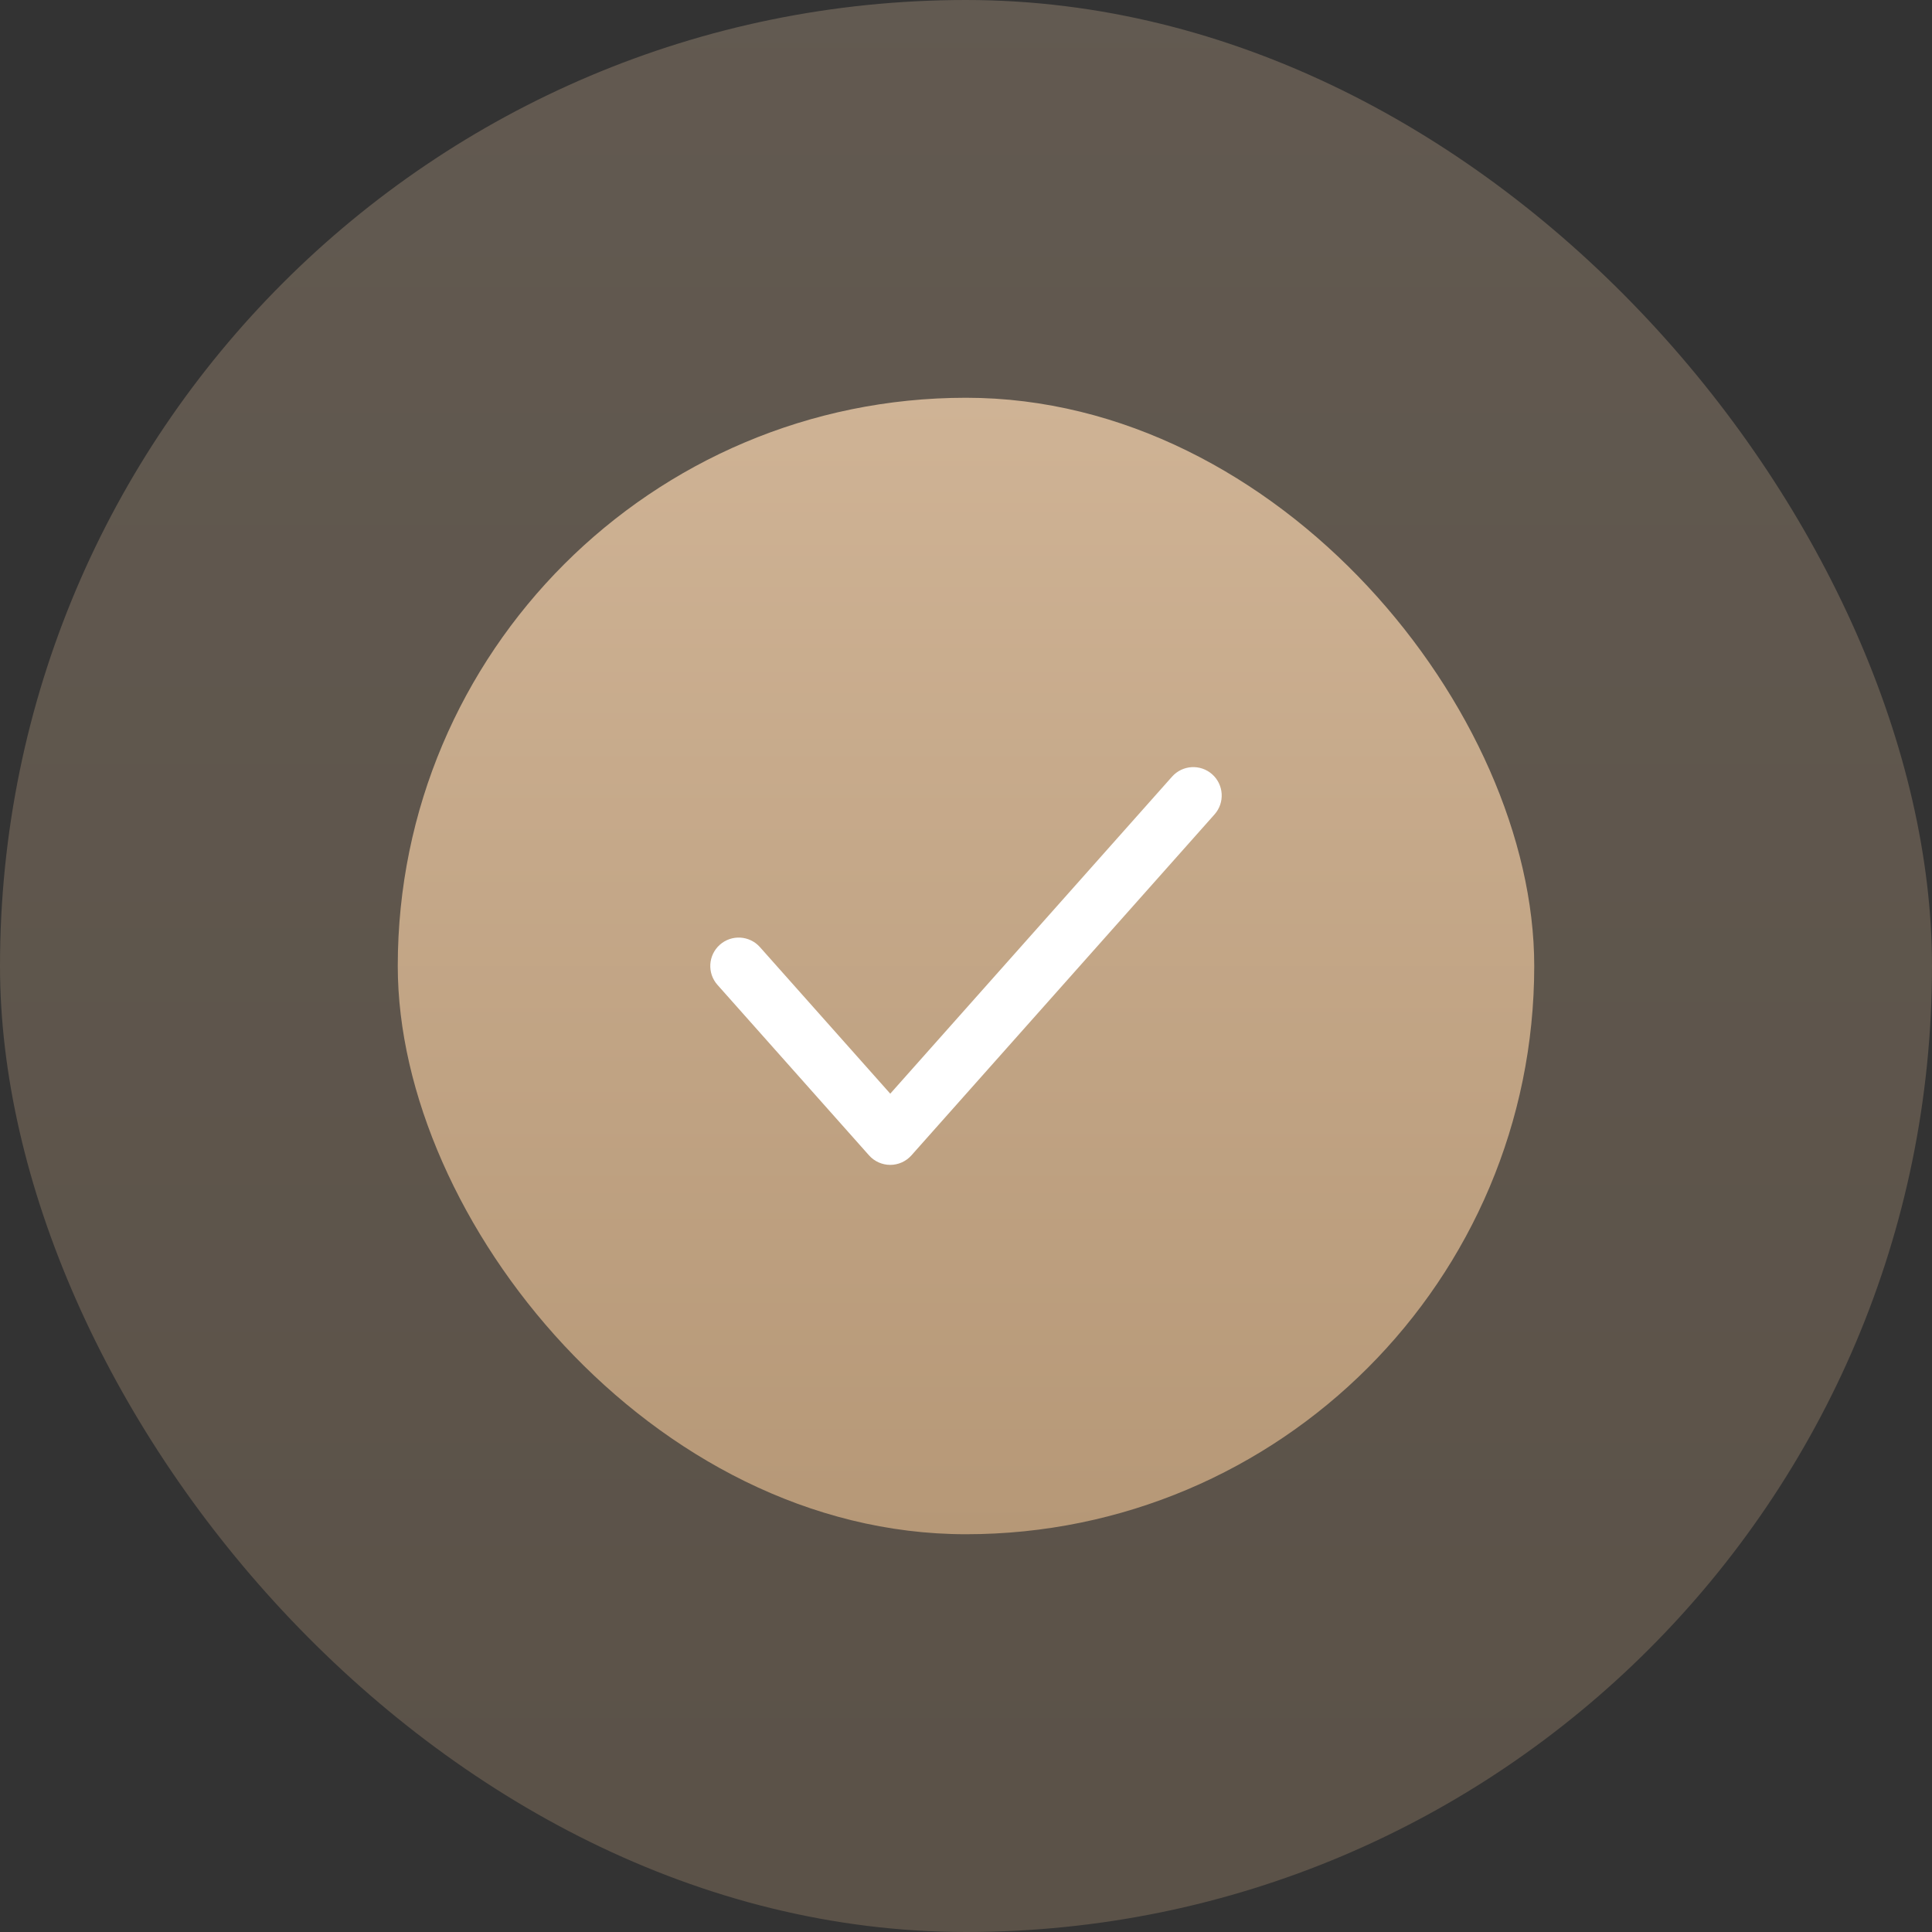 <?xml version="1.0" encoding="UTF-8"?> <svg xmlns="http://www.w3.org/2000/svg" width="34" height="34" viewBox="0 0 34 34" fill="none"><rect x="0" y="0" width="34" height="34" fill="#333333" stroke="none"/> <rect opacity="0.3" width="34" height="34" rx="17" fill="url(#paint0_linear_2332_9741)"></rect> <rect x="7" y="7" width="20" height="20" rx="10" fill="url(#paint1_linear_2332_9741)"></rect> <path d="M21.332 13.626C21.539 13.81 21.557 14.126 21.374 14.332L16.04 20.332C15.945 20.439 15.809 20.5 15.667 20.5C15.524 20.5 15.388 20.439 15.293 20.332L12.626 17.332C12.443 17.126 12.461 16.81 12.668 16.626C12.874 16.443 13.19 16.461 13.374 16.668L15.667 19.247L20.626 13.668C20.81 13.461 21.126 13.443 21.332 13.626Z" fill="white"></path> <defs> <linearGradient id="paint0_linear_2332_9741" x1="17" y1="0" x2="17" y2="34" gradientUnits="userSpaceOnUse"> <stop stop-color="#CFB395"></stop> <stop offset="1" stop-color="#B69877"></stop> </linearGradient> <linearGradient id="paint1_linear_2332_9741" x1="17" y1="7" x2="17" y2="27" gradientUnits="userSpaceOnUse"> <stop stop-color="#CFB395"></stop> <stop offset="1" stop-color="#B69877"></stop> </linearGradient> </defs> </svg> 